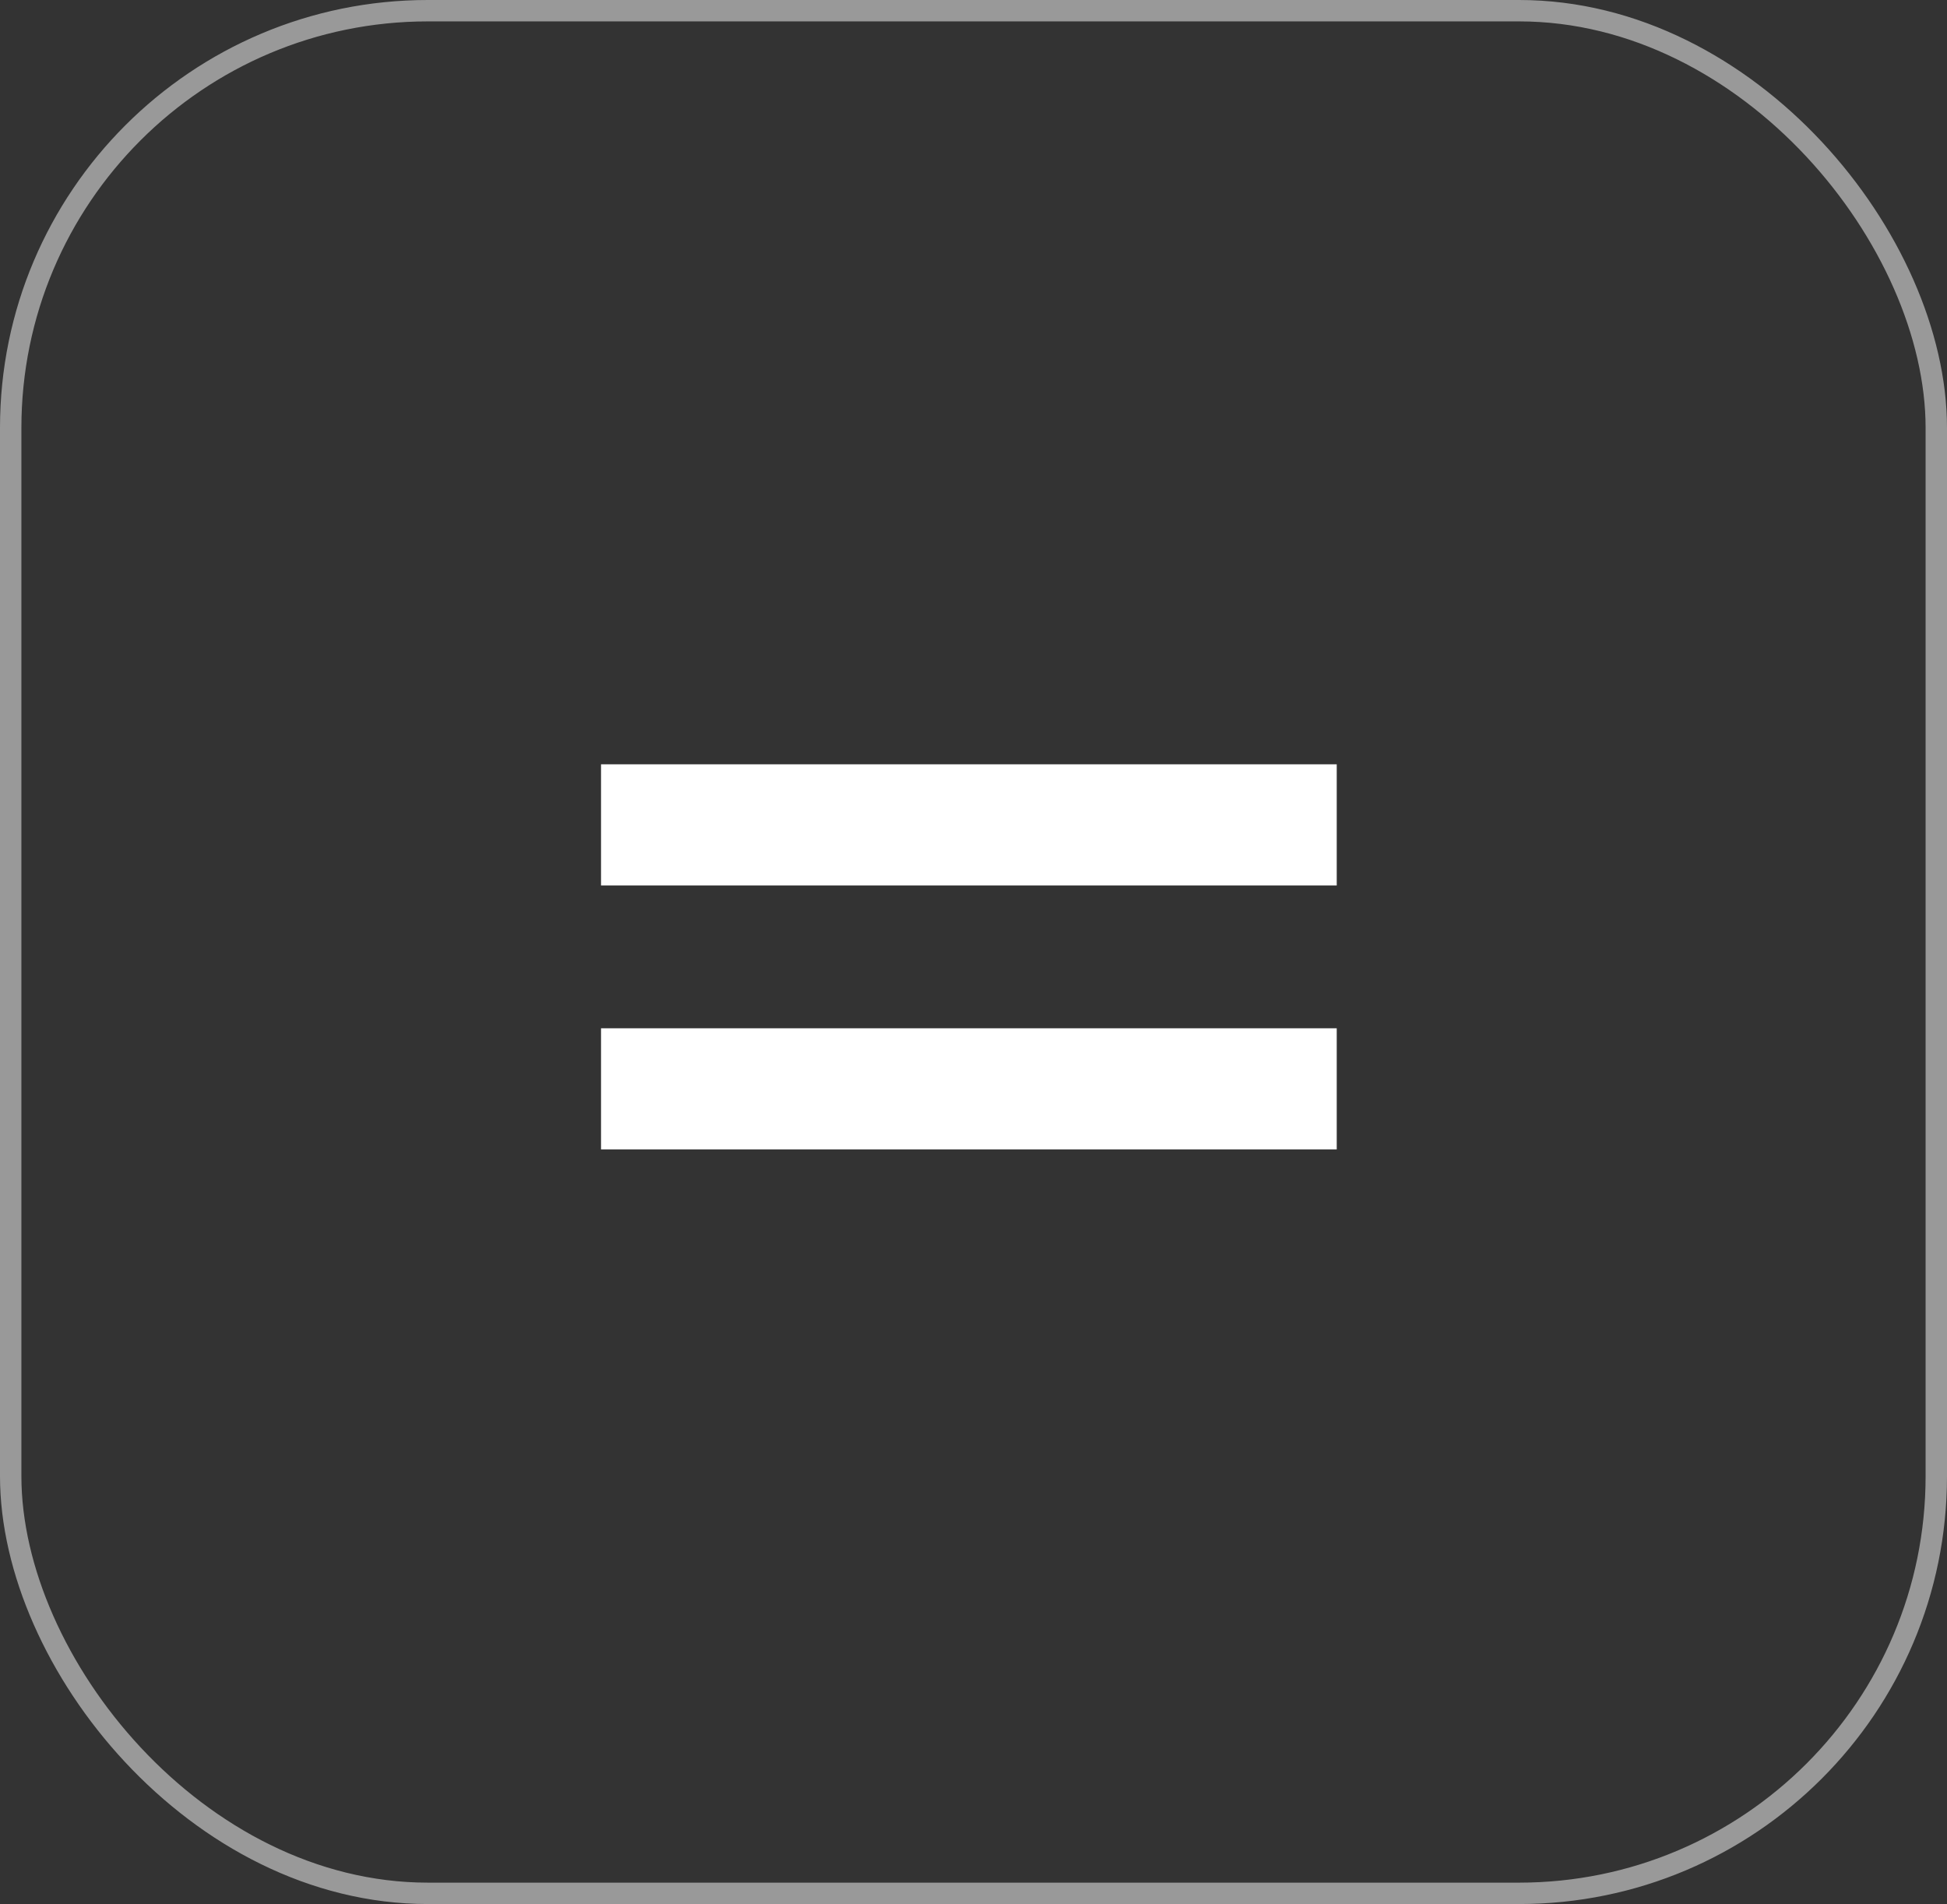 <svg xmlns="http://www.w3.org/2000/svg" width="91" height="89" viewBox="0 0 91 89" fill="none"><rect x="0" y="0" width="91" height="89" fill="#333333" stroke="none"/><rect x="0.5" y="0.5" width="90" height="88" rx="19.5" stroke="white" stroke-opacity="0.5"></rect><path d="M28.091 41.39V35.726H62.477V41.39H28.091ZM28.091 53.728V48.065H62.477V53.728H28.091Z" fill="white"></path></svg>